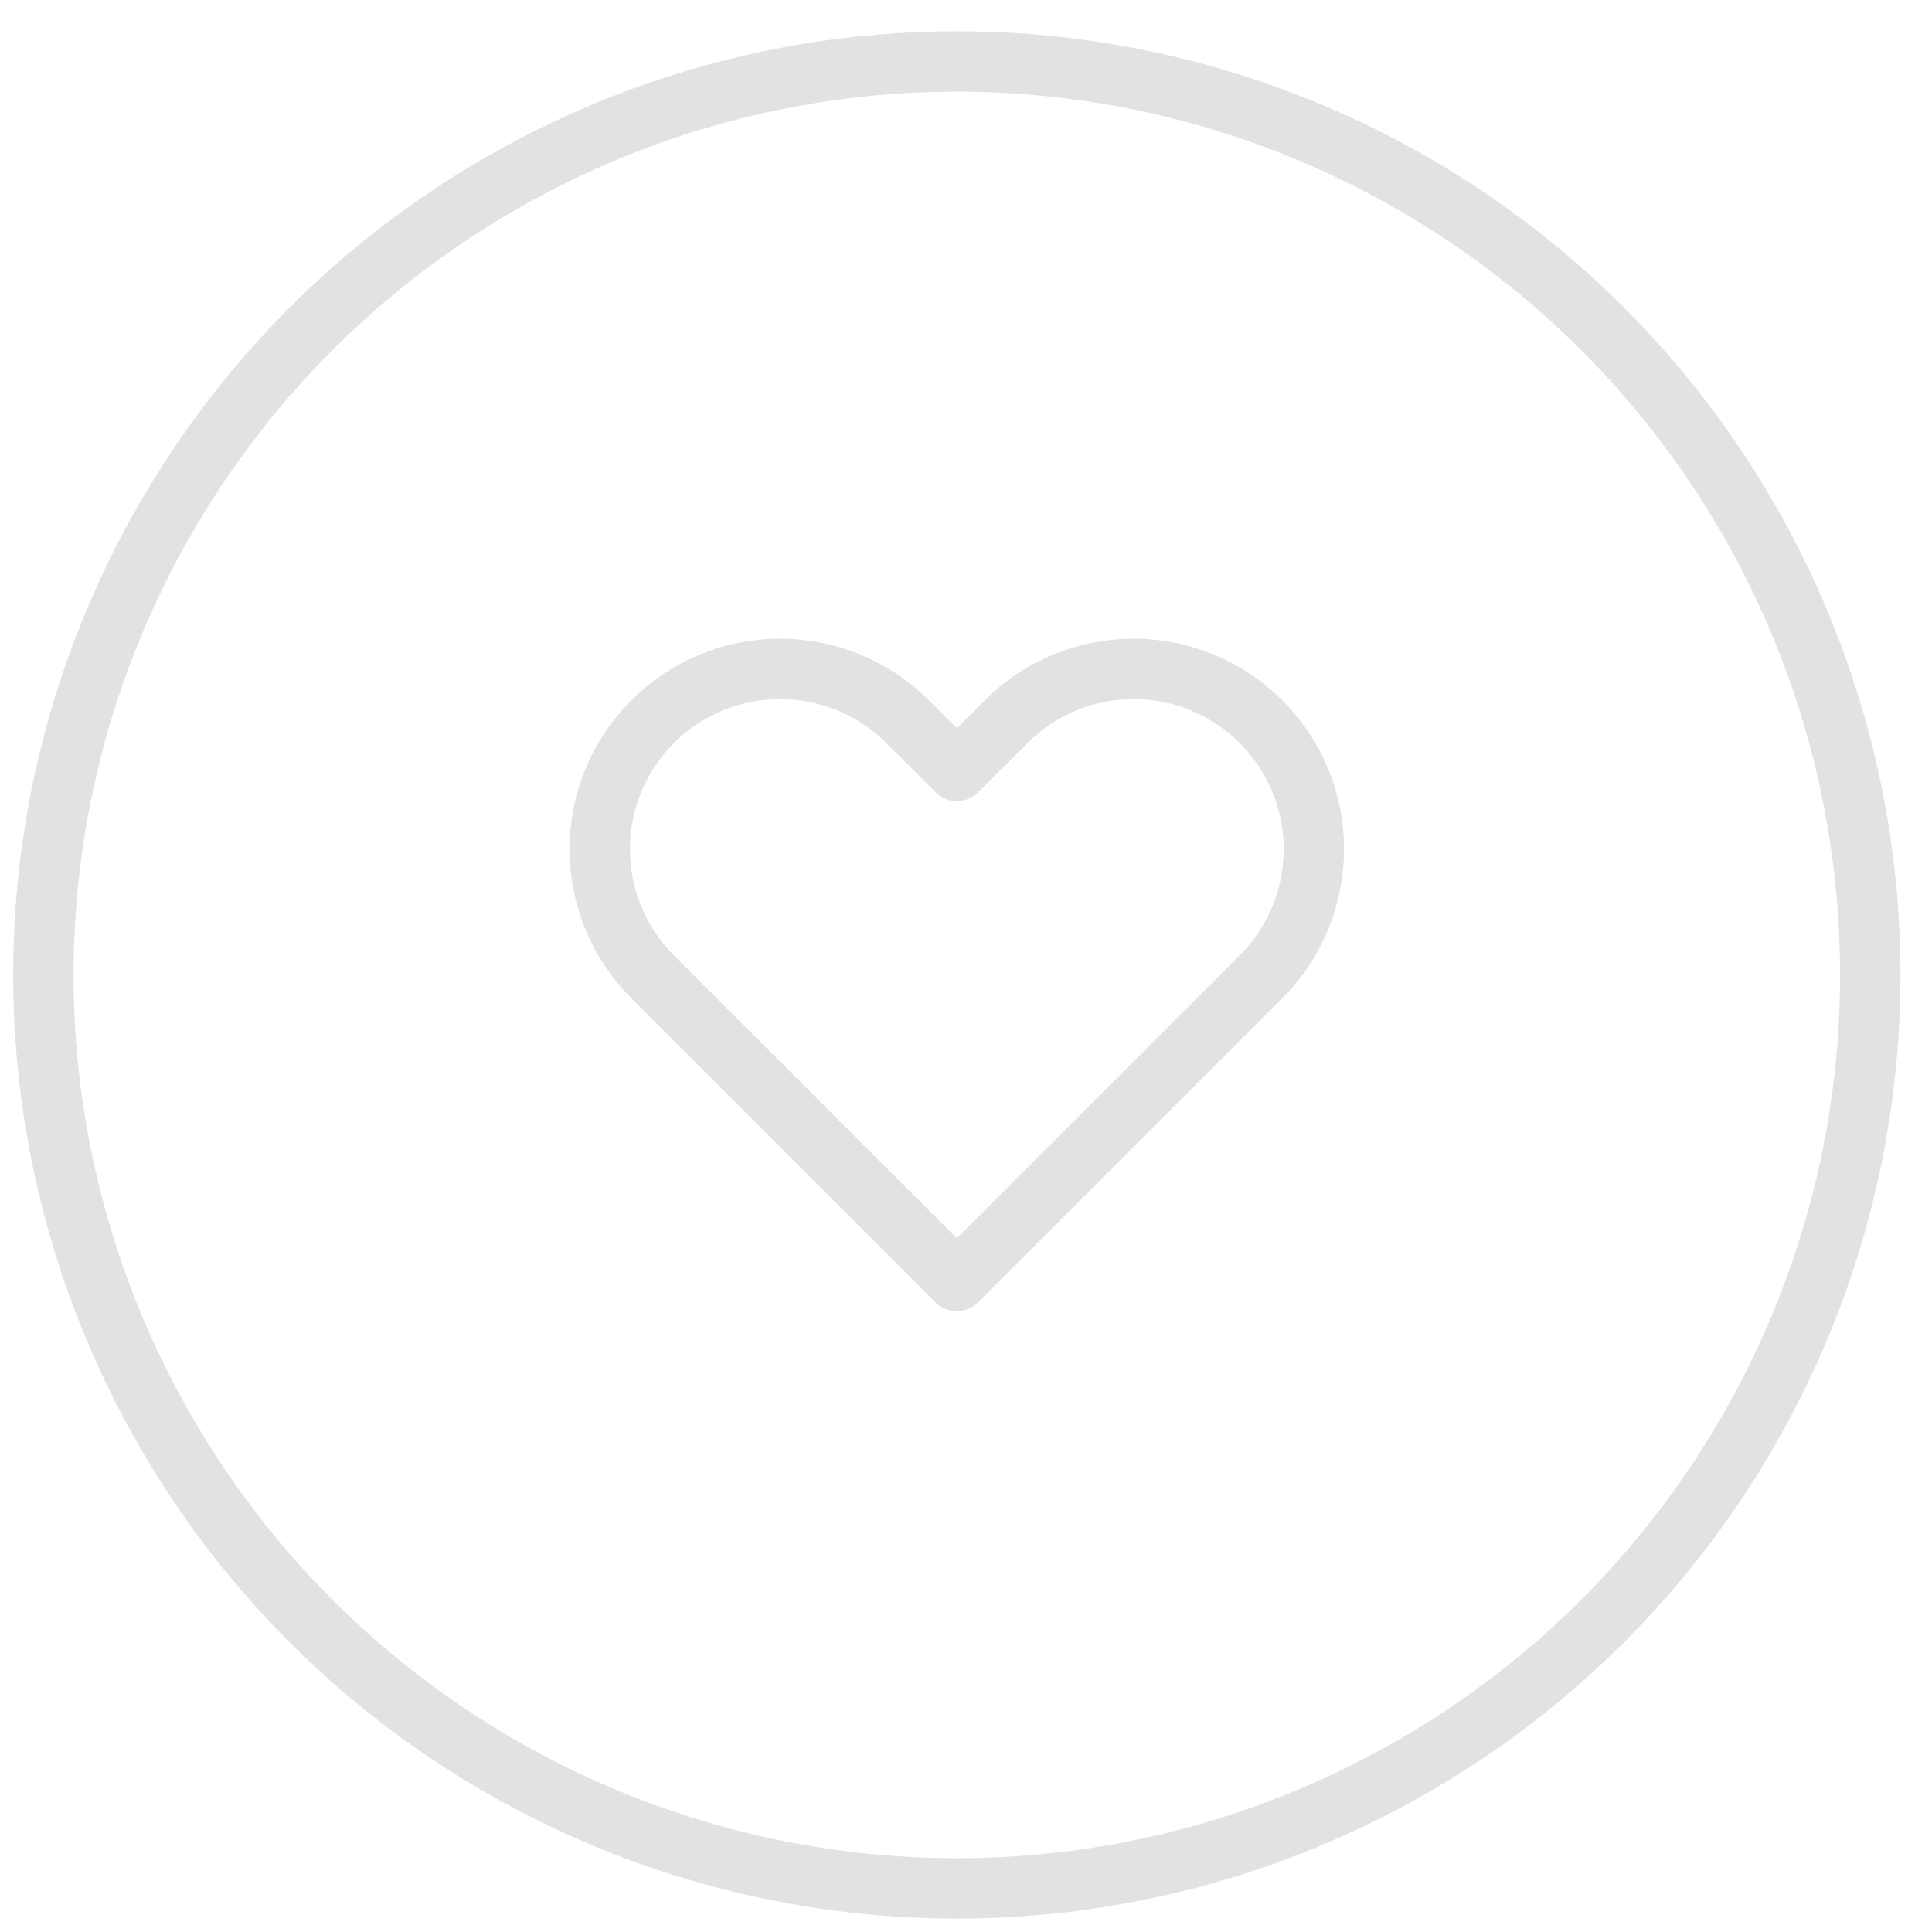 <svg width="32" height="32" viewBox="0 0 32 32" fill="none" xmlns="http://www.w3.org/2000/svg">
<path d="M10.809 16.178L15.848 21.217L20.887 16.178C21.447 15.618 21.762 14.858 21.762 14.066C21.762 12.416 20.424 11.079 18.775 11.079C17.983 11.079 17.223 11.393 16.663 11.954L15.848 12.768L15.033 11.954C14.473 11.393 13.713 11.079 12.921 11.079C11.271 11.079 9.934 12.416 9.934 14.066C9.934 14.858 10.248 15.618 10.809 16.178Z" stroke="#E2E2E2" stroke-linejoin="round"/>
<circle cx="15.848" cy="16.148" r="15.13" stroke="#E2E2E2"/>
</svg>